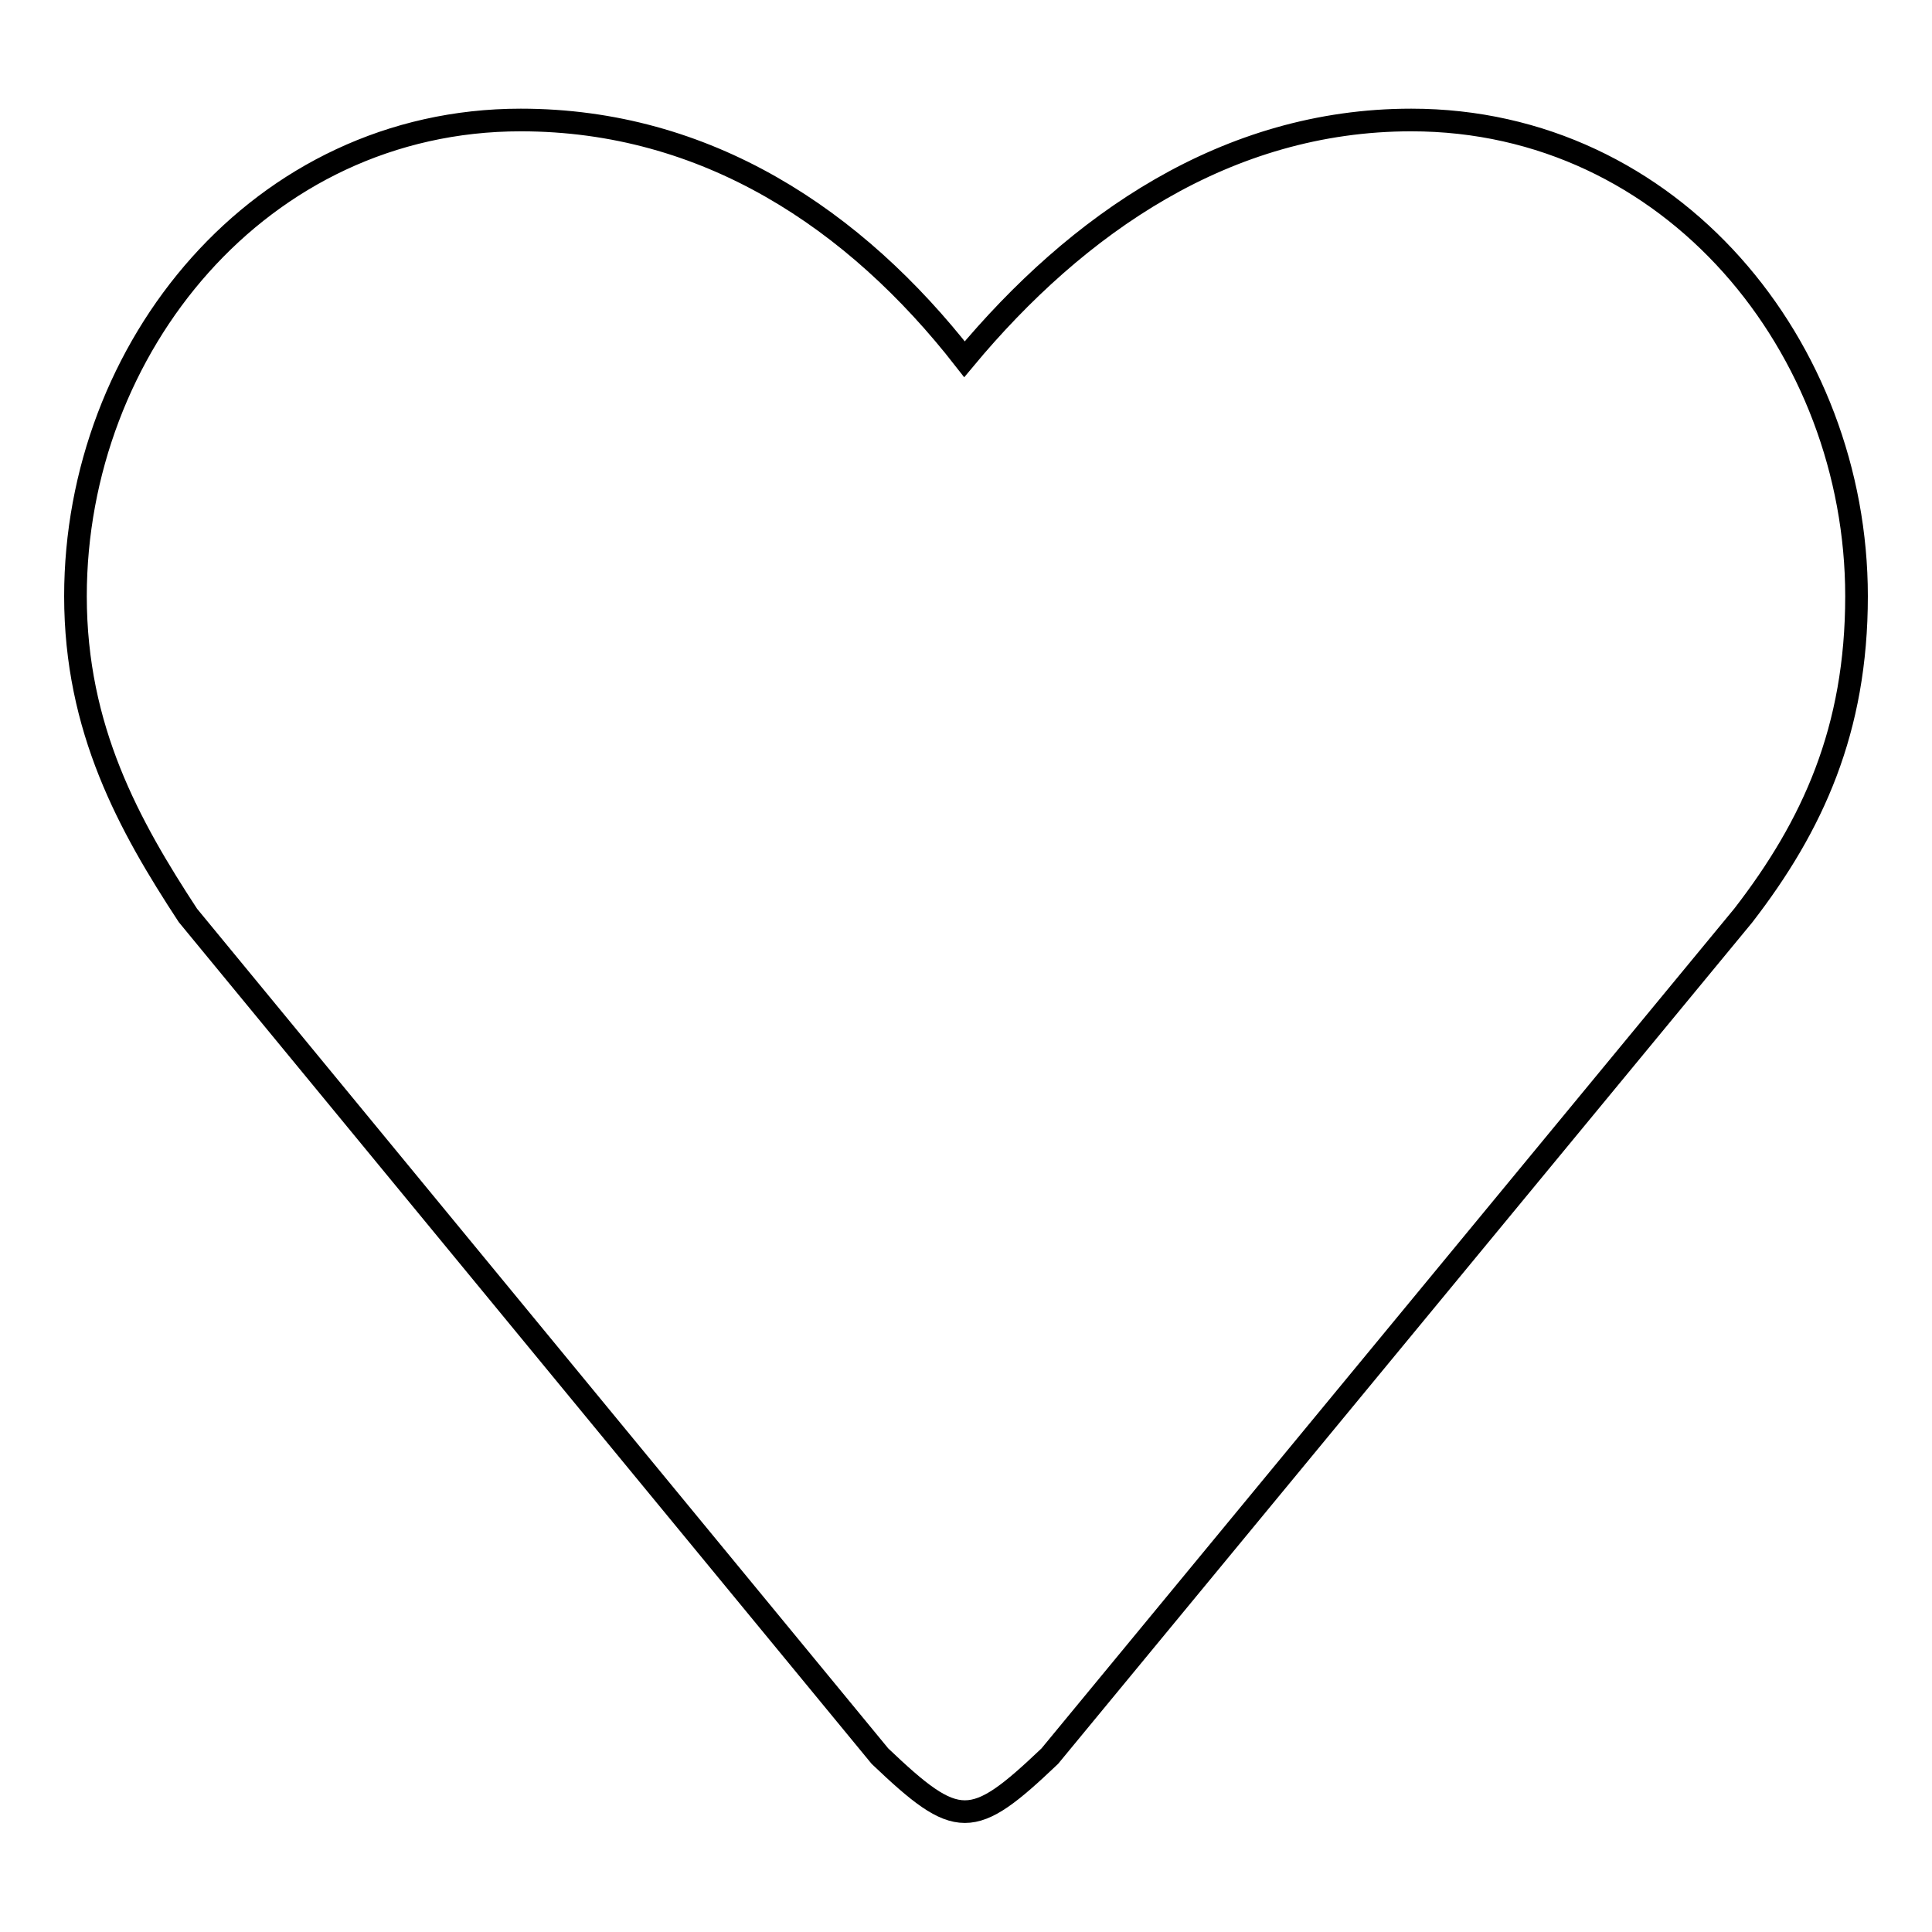 <?xml version="1.0" encoding="utf-8"?>
<!-- Svg Vector Icons : http://www.onlinewebfonts.com/icon -->
<!DOCTYPE svg PUBLIC "-//W3C//DTD SVG 1.1//EN" "http://www.w3.org/Graphics/SVG/1.1/DTD/svg11.dtd">
<svg version="1.1" xmlns="http://www.w3.org/2000/svg" xmlns:xlink="http://www.w3.org/1999/xlink" x="0px" y="0px" viewBox="0 0 256 256" enable-background="new 0 0 256 256" xml:space="preserve">
<g><g><path stroke-width="3" fill-opacity="0" stroke="#000000"  d="M231,121.3l-91.9,111.4c-10.3,9.8-12.2,9.8-22.5,0L24.9,121.3C17.1,109.4,10,96.6,10,79c0-32.9,24.4-63.1,59-63.1c24.6,0,44.3,13.1,58.8,31.7c14.9-17.9,34.7-31.7,59.2-31.7c34.6,0,59,30.2,59,63.1C246,96.7,240.2,109.4,231,121.3z"/></g></g>
</svg>
